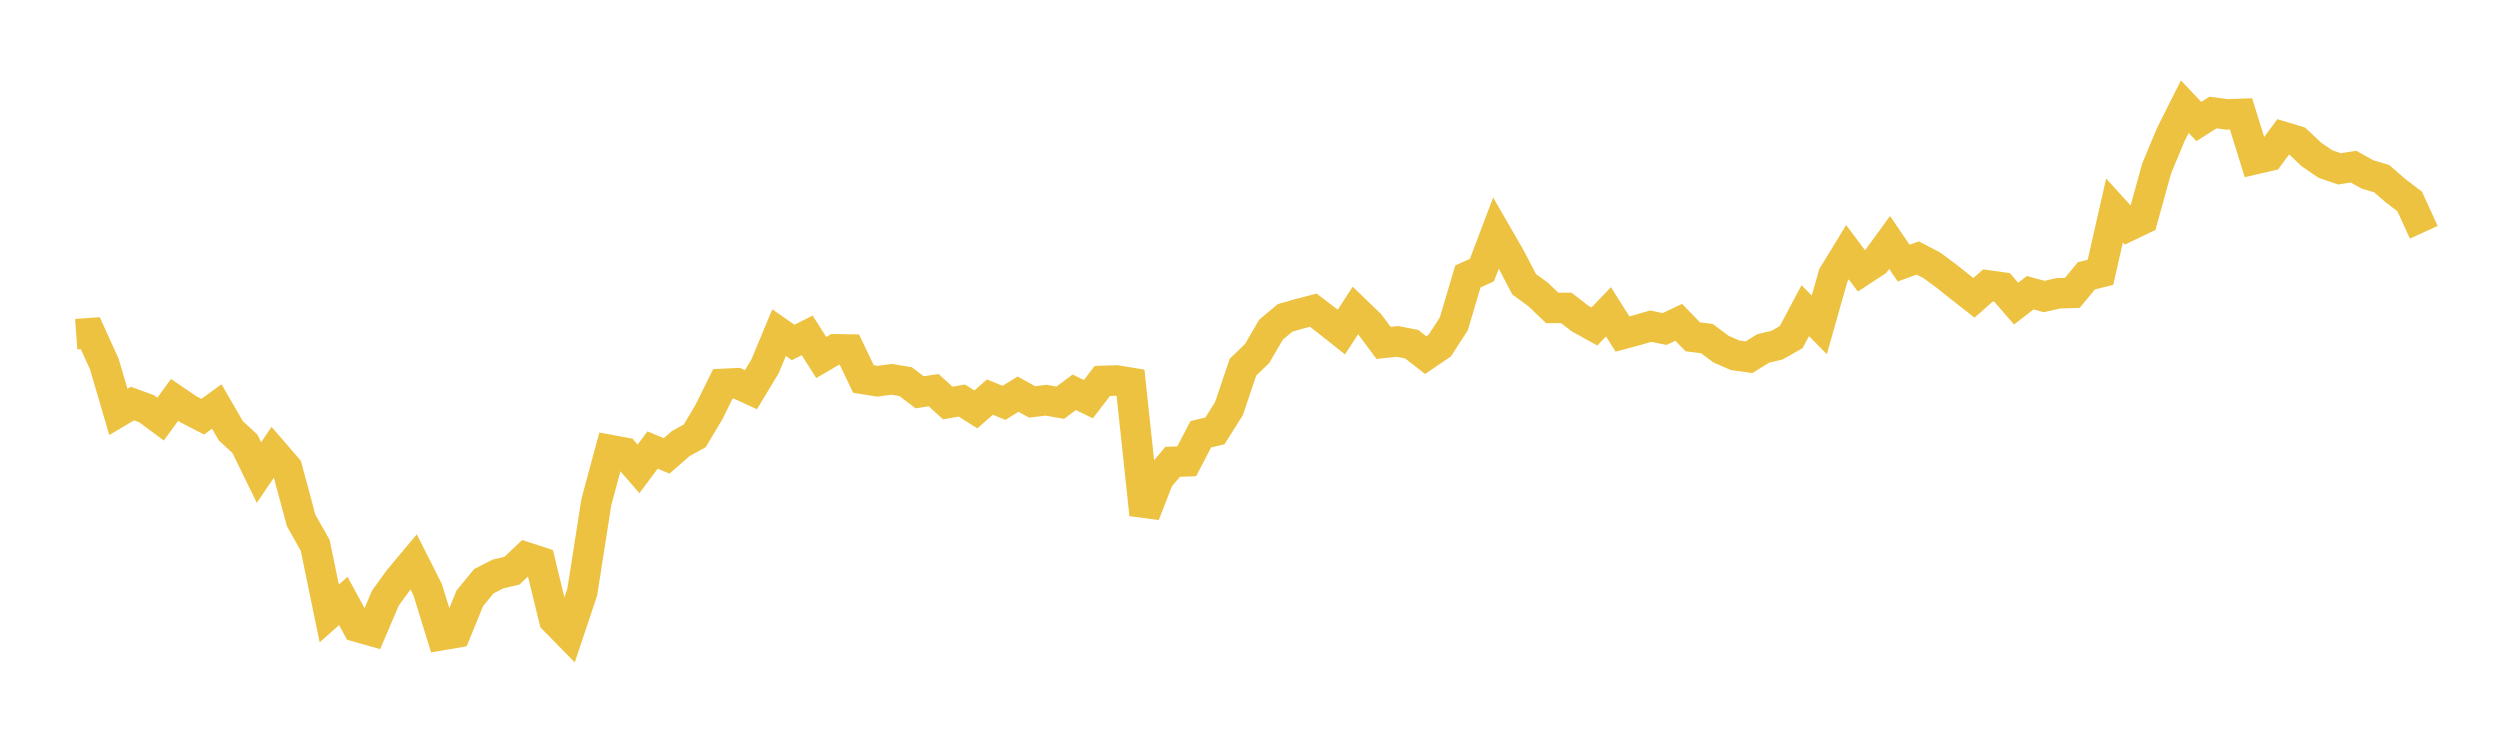 <svg width="164" height="48" xmlns="http://www.w3.org/2000/svg" xmlns:xlink="http://www.w3.org/1999/xlink"><path fill="none" stroke="rgb(237,194,64)" stroke-width="2" d="M5,21.921L5.922,21.854L6.844,23.884L7.766,27.022L8.689,26.473L9.611,26.811L10.533,27.495L11.455,26.231L12.377,26.859L13.299,27.335L14.222,26.667L15.144,28.26L16.066,29.113L16.988,30.999L17.91,29.642L18.832,30.709L19.754,34.138L20.677,35.776L21.599,40.241L22.521,39.423L23.443,41.121L24.365,41.382L25.287,39.227L26.21,37.957L27.132,36.856L28.054,38.68L28.976,41.664L29.898,41.506L30.82,39.247L31.743,38.125L32.665,37.655L33.587,37.435L34.509,36.56L35.431,36.86L36.353,40.646L37.275,41.586L38.198,38.831L39.12,32.935L40.042,29.524L40.964,29.695L41.886,30.76L42.808,29.521L43.731,29.907L44.653,29.1L45.575,28.591L46.497,27.049L47.419,25.184L48.341,25.141L49.263,25.564L50.186,24.033L51.108,21.82L52.03,22.464L52.952,22L53.874,23.453L54.796,22.915L55.719,22.929L56.641,24.861L57.563,25.009L58.485,24.884L59.407,25.035L60.329,25.734L61.251,25.594L62.174,26.44L63.096,26.275L64.018,26.857L64.94,26.049L65.862,26.427L66.784,25.856L67.707,26.365L68.629,26.254L69.551,26.42L70.473,25.733L71.395,26.186L72.317,24.988L73.24,24.959L74.162,25.11L75.084,33.755L76.006,31.383L76.928,30.294L77.85,30.261L78.772,28.488L79.695,28.268L80.617,26.813L81.539,24.085L82.461,23.197L83.383,21.621L84.305,20.852L85.228,20.587L86.15,20.347L87.072,21.05L87.994,21.783L88.916,20.367L89.838,21.254L90.76,22.492L91.683,22.397L92.605,22.577L93.527,23.297L94.449,22.67L95.371,21.242L96.293,18.137L97.216,17.715L98.138,15.281L99.06,16.878L99.982,18.646L100.904,19.319L101.826,20.2L102.749,20.199L103.671,20.908L104.593,21.418L105.515,20.454L106.437,21.913L107.359,21.665L108.281,21.397L109.204,21.583L110.126,21.145L111.048,22.098L111.97,22.21L112.892,22.899L113.814,23.303L114.737,23.433L115.659,22.861L116.581,22.638L117.503,22.115L118.425,20.379L119.347,21.312L120.269,18.054L121.192,16.544L122.114,17.774L123.036,17.172L123.958,15.906L124.88,17.26L125.802,16.924L126.725,17.404L127.647,18.082L128.569,18.814L129.491,19.538L130.413,18.724L131.335,18.853L132.257,19.918L133.18,19.202L134.102,19.451L135.024,19.241L135.946,19.212L136.868,18.094L137.79,17.867L138.713,13.804L139.635,14.82L140.557,14.379L141.479,11.043L142.401,8.832L143.323,6.997L144.246,7.972L145.168,7.383L146.09,7.504L147.012,7.471L147.934,10.439L148.856,10.226L149.778,8.978L150.701,9.256L151.623,10.129L152.545,10.76L153.467,11.077L154.389,10.932L155.311,11.443L156.234,11.718L157.156,12.517L158.078,13.219L159,15.237"></path></svg>
